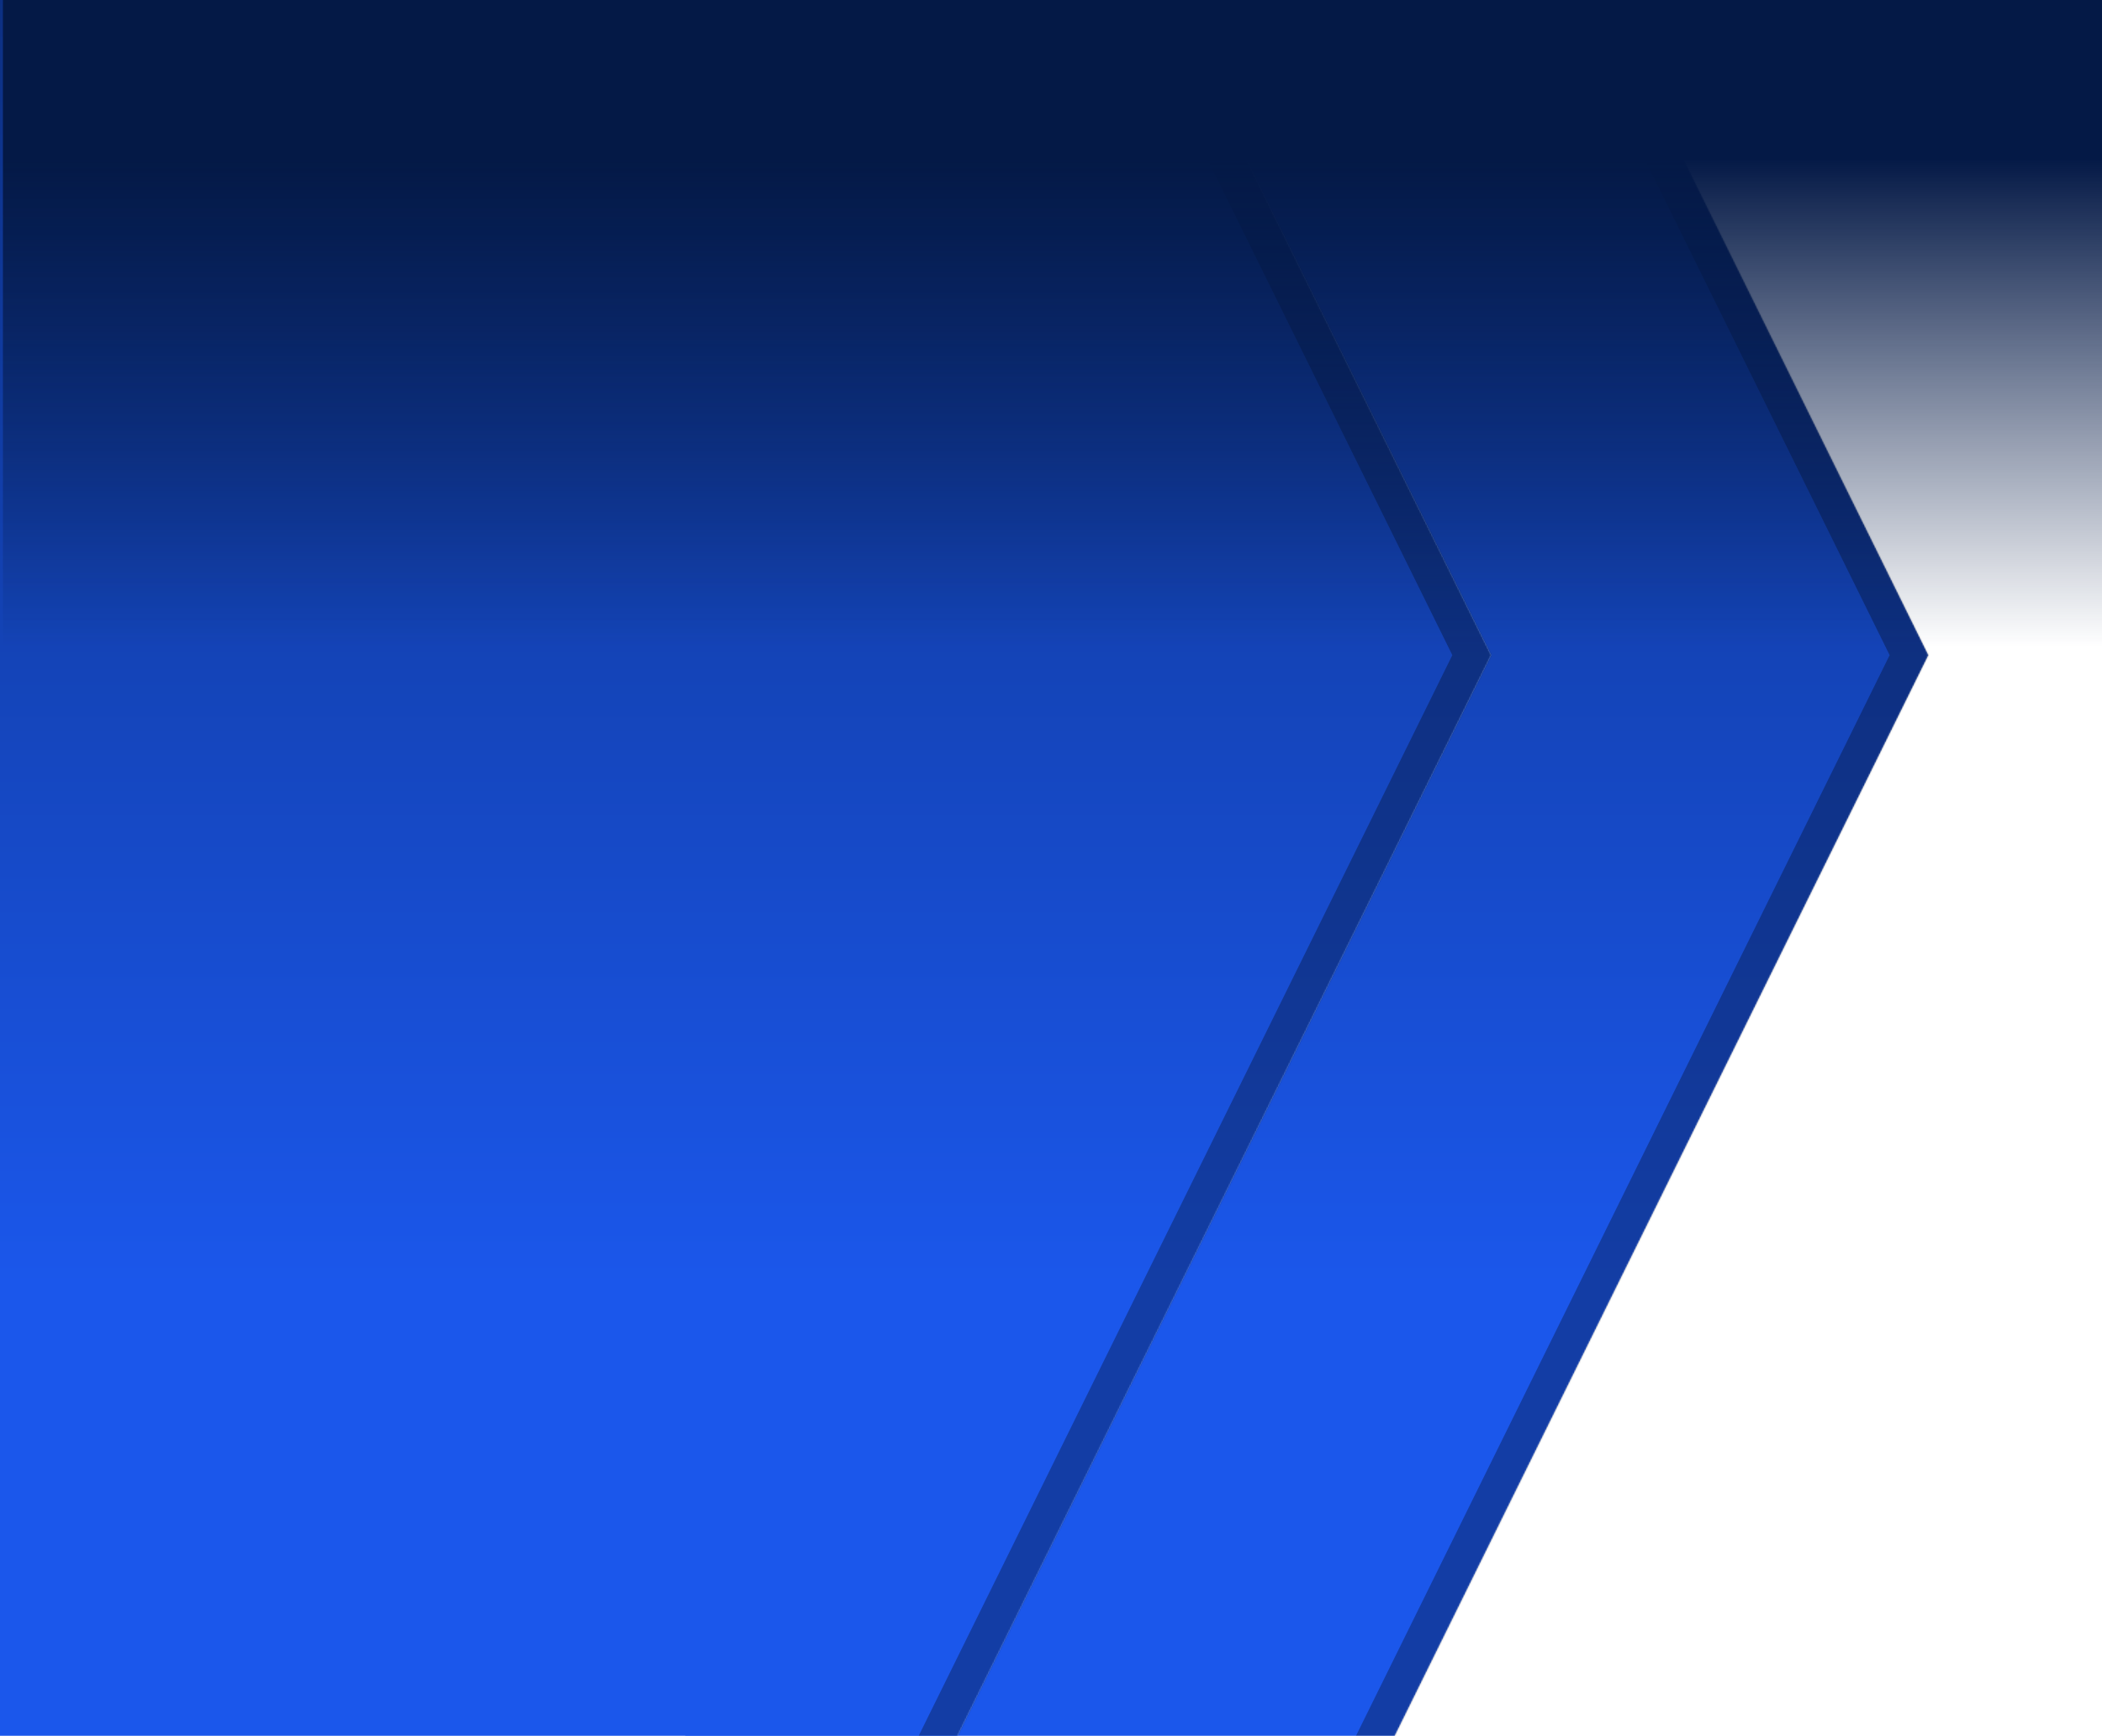 <svg width="1442" height="1191" viewBox="0 0 1442 1191" fill="none" xmlns="http://www.w3.org/2000/svg">
<g clip-path="url(#clip0_2812_3799)">
<mask id="mask0_2812_3799" style="mask-type:alpha" maskUnits="userSpaceOnUse" x="470" y="-497" width="853" height="1893">
<path d="M855.676 1396L1323 449.5L855.676 -497L470 -497L470 449.5L470 1396L855.676 1396Z" fill="url(#paint0_linear_2812_3799)"/>
</mask>
<g mask="url(#mask0_2812_3799)">
<path d="M855.676 1396L1323 449.5L855.676 -497H470V449.5V1396H855.676Z" fill="url(#paint1_linear_2812_3799)"/>
<g filter="url(#filter0_f_2812_3799)">
<path d="M1214.68 1396L1682 449.5L1214.68 -497L829 -497L1296.32 449.5L829 1396L1214.68 1396Z" fill="black" fill-opacity="0.3"/>
</g>
<g filter="url(#filter1_f_2812_3799)">
<path d="M555.676 1396L1023 449.5L555.676 -497L170 -497L637.324 449.5L170 1396L555.676 1396Z" fill="#B8D9FF" fill-opacity="0.5"/>
</g>
</g>
<mask id="mask1_2812_3799" style="mask-type:alpha" maskUnits="userSpaceOnUse" x="-10" y="-497" width="1033" height="1893">
<path d="M555.676 1396L1023 449.5L555.676 -497L-10 -497L-10 449.5L-10 1396L555.676 1396Z" fill="url(#paint2_linear_2812_3799)"/>
</mask>
<g mask="url(#mask1_2812_3799)">
<path d="M555.676 1396L1023 449.5L555.676 -497H0V449.5V1396H555.676Z" fill="url(#paint3_linear_2812_3799)"/>
<g filter="url(#filter2_f_2812_3799)">
<path d="M914.676 1396L1382 449.5L914.676 -497L529 -497L996.324 449.5L529 1396L914.676 1396Z" fill="black" fill-opacity="0.3"/>
</g>
</g>
<rect x="2" width="1440" height="444" fill="url(#paint4_linear_2812_3799)"/>
</g>
<defs>
<filter id="filter0_f_2812_3799" x="779" y="-547" width="953" height="1993" filterUnits="userSpaceOnUse" color-interpolation-filters="sRGB">
<feFlood flood-opacity="0" result="BackgroundImageFix"/>
<feBlend mode="normal" in="SourceGraphic" in2="BackgroundImageFix" result="shape"/>
<feGaussianBlur stdDeviation="25" result="effect1_foregroundBlur_2812_3799"/>
</filter>
<filter id="filter1_f_2812_3799" x="70" y="-597" width="1053" height="2093" filterUnits="userSpaceOnUse" color-interpolation-filters="sRGB">
<feFlood flood-opacity="0" result="BackgroundImageFix"/>
<feBlend mode="normal" in="SourceGraphic" in2="BackgroundImageFix" result="shape"/>
<feGaussianBlur stdDeviation="50" result="effect1_foregroundBlur_2812_3799"/>
</filter>
<filter id="filter2_f_2812_3799" x="479" y="-547" width="953" height="1993" filterUnits="userSpaceOnUse" color-interpolation-filters="sRGB">
<feFlood flood-opacity="0" result="BackgroundImageFix"/>
<feBlend mode="normal" in="SourceGraphic" in2="BackgroundImageFix" result="shape"/>
<feGaussianBlur stdDeviation="25" result="effect1_foregroundBlur_2812_3799"/>
</filter>
<linearGradient id="paint0_linear_2812_3799" x1="964.457" y1="-175.663" x2="964.457" y2="822.496" gradientUnits="userSpaceOnUse">
<stop stop-color="#041946"/>
<stop offset="1" stop-color="#1B57EB"/>
</linearGradient>
<linearGradient id="paint1_linear_2812_3799" x1="971" y1="-497" x2="971" y2="881.16" gradientUnits="userSpaceOnUse">
<stop stop-color="#041946"/>
<stop offset="1" stop-color="#1B57EB"/>
</linearGradient>
<linearGradient id="paint2_linear_2812_3799" x1="664.458" y1="-175.663" x2="664.458" y2="822.496" gradientUnits="userSpaceOnUse">
<stop stop-color="#041946"/>
<stop offset="1" stop-color="#1B57EB"/>
</linearGradient>
<linearGradient id="paint3_linear_2812_3799" x1="671" y1="-497" x2="671" y2="881.16" gradientUnits="userSpaceOnUse">
<stop stop-color="#041946"/>
<stop offset="1" stop-color="#1B57EB"/>
</linearGradient>
<linearGradient id="paint4_linear_2812_3799" x1="722" y1="108.71" x2="722" y2="444" gradientUnits="userSpaceOnUse">
<stop stop-color="#041946"/>
<stop offset="1" stop-color="#041946" stop-opacity="0"/>
</linearGradient>
<clipPath id="clip0_2812_3799">
<rect width="1191" height="1442" fill="white" transform="translate(1442) rotate(90)"/>
</clipPath>
</defs>
</svg>
